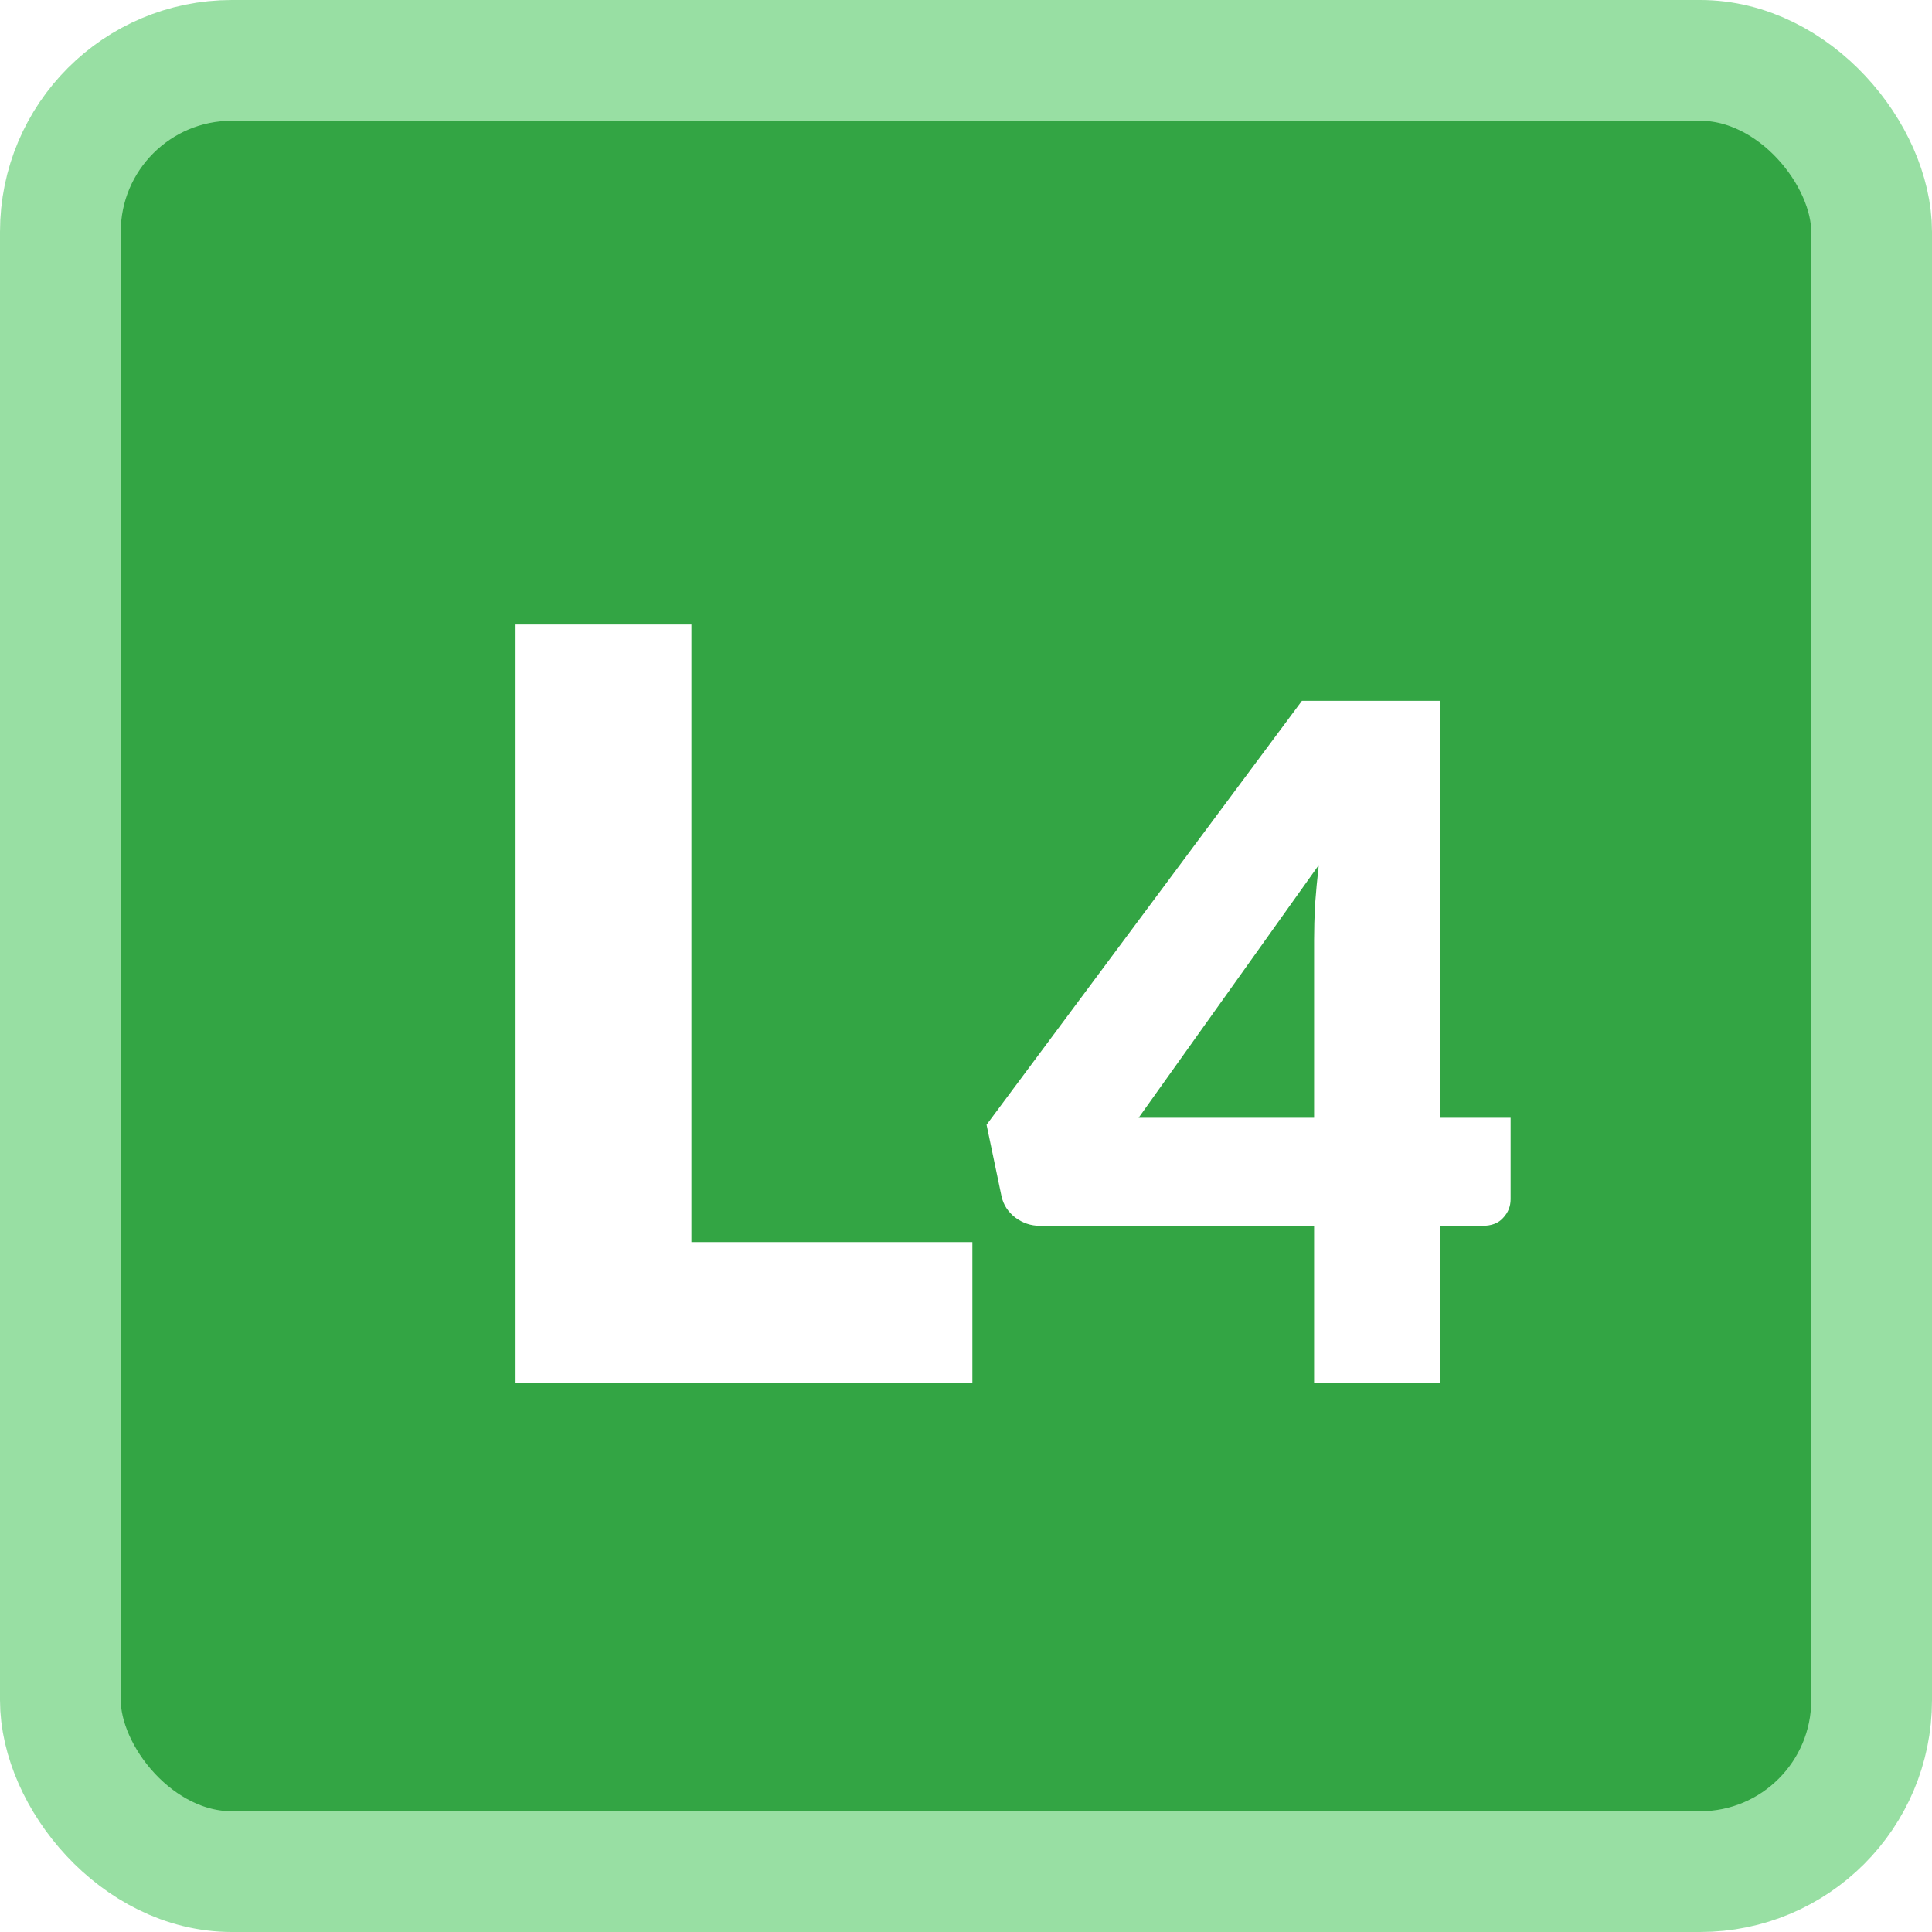 <svg width="64" height="64" viewBox="0 0 64 64" fill="none" xmlns="http://www.w3.org/2000/svg">
<rect x="2" y="2" width="60" height="60" rx="5.68" fill="#33A544" stroke="#98DFA3" stroke-width="4"/>
<g filter="url(#filter0_i_4827_7647)">
<path d="M31.411 40.346V45H16.278V19.888H22.104V40.346H31.411ZM42.731 36.227V30.337C42.731 29.975 42.742 29.588 42.762 29.174C42.793 28.751 42.835 28.312 42.886 27.857L36.919 36.227H42.731ZM49.241 36.227V38.924C49.241 39.162 49.159 39.368 48.993 39.544C48.838 39.72 48.611 39.807 48.311 39.807H46.916V45H42.731V39.807H33.648C33.349 39.807 33.075 39.715 32.827 39.529C32.589 39.343 32.439 39.11 32.377 38.831L31.881 36.459L42.328 22.416H46.916V36.227H49.241Z" fill="white"/>
</g>
<defs>
<filter id="filter0_i_4827_7647" x="16.278" y="19.888" width="33.763" height="25.912" filterUnits="userSpaceOnUse" color-interpolation-filters="sRGB">
<feFlood flood-opacity="0" result="BackgroundImageFix"/>
<feBlend mode="normal" in="SourceGraphic" in2="BackgroundImageFix" result="shape"/>
<feColorMatrix in="SourceAlpha" type="matrix" values="0 0 0 0 0 0 0 0 0 0 0 0 0 0 0 0 0 0 127 0" result="hardAlpha"/>
<feOffset dx="0.8" dy="0.8"/>
<feGaussianBlur stdDeviation="0.85"/>
<feComposite in2="hardAlpha" operator="arithmetic" k2="-1" k3="1"/>
<feColorMatrix type="matrix" values="0 0 0 0 0 0 0 0 0 0.304 0 0 0 0 0.045 0 0 0 0.3 0"/>
<feBlend mode="normal" in2="shape" result="effect1_innerShadow_4827_7647"/>
</filter>
</defs>
</svg>

